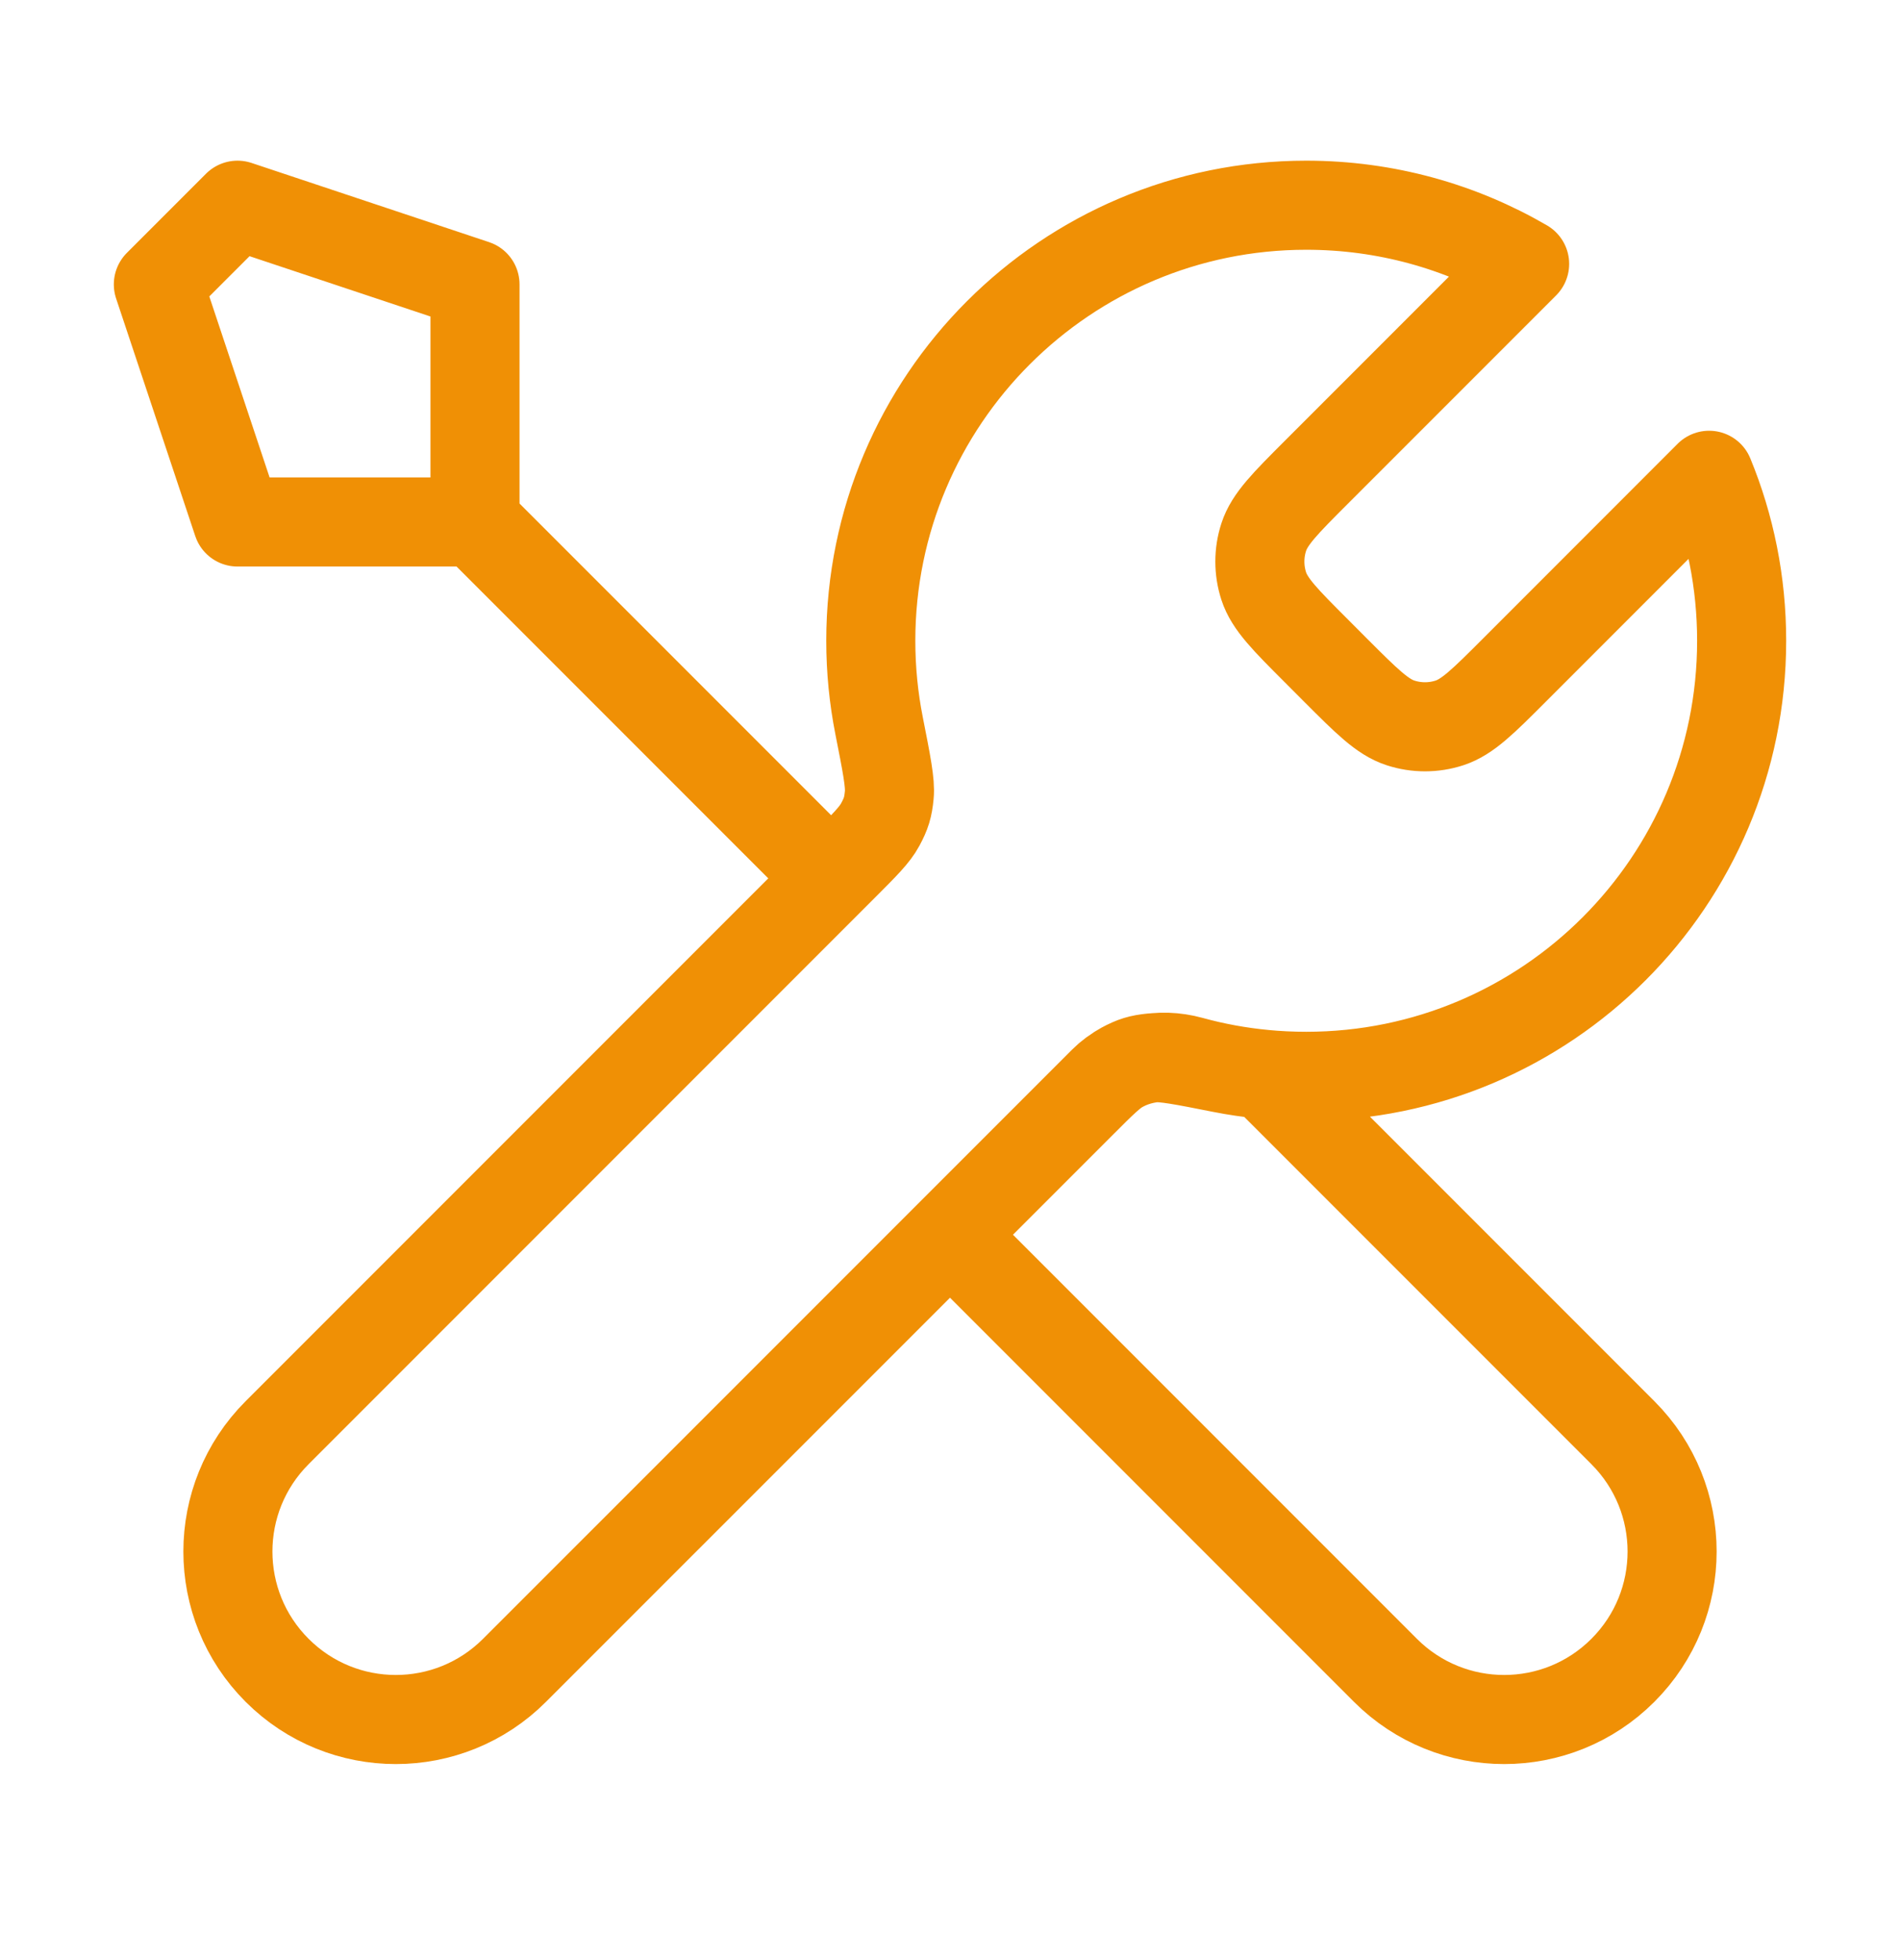 <svg xmlns="http://www.w3.org/2000/svg" width="32" height="33" viewBox="0 0 32 33" fill="none"><path d="M8 8.788L14 14.788M8 8.788H4L2.667 4.788L4 3.455L8 4.788V8.788ZM25.678 4.443L22.175 7.946C21.647 8.474 21.383 8.738 21.284 9.043C21.197 9.31 21.197 9.599 21.284 9.867C21.383 10.171 21.647 10.435 22.175 10.963L22.491 11.28C23.019 11.808 23.283 12.072 23.588 12.171C23.856 12.258 24.144 12.258 24.412 12.171C24.716 12.072 24.98 11.808 25.508 11.28L28.785 8.002C29.139 8.861 29.333 9.802 29.333 10.788C29.333 14.838 26.05 18.121 22 18.121C21.512 18.121 21.034 18.074 20.573 17.983C19.925 17.855 19.601 17.791 19.404 17.81C19.195 17.831 19.092 17.863 18.907 17.962C18.733 18.055 18.558 18.229 18.209 18.579L8.666 28.121C7.562 29.226 5.771 29.226 4.667 28.121C3.562 27.017 3.562 25.226 4.667 24.121L14.209 14.579C14.559 14.229 14.733 14.055 14.826 13.881C14.925 13.696 14.957 13.593 14.977 13.384C14.997 13.187 14.933 12.863 14.805 12.215C14.714 11.754 14.666 11.276 14.666 10.788C14.666 6.738 17.95 3.455 22 3.455C23.34 3.455 24.597 3.814 25.678 4.443ZM16 20.788L23.333 28.121C24.438 29.226 26.229 29.226 27.333 28.121C28.438 27.017 28.438 25.226 27.333 24.121L21.3 18.088C20.873 18.048 20.457 17.971 20.054 17.86C19.535 17.718 18.966 17.822 18.586 18.202L16 20.788Z" stroke="#F09005" stroke-width="1.5" stroke-linecap="round" stroke-linejoin="round"></path></svg>